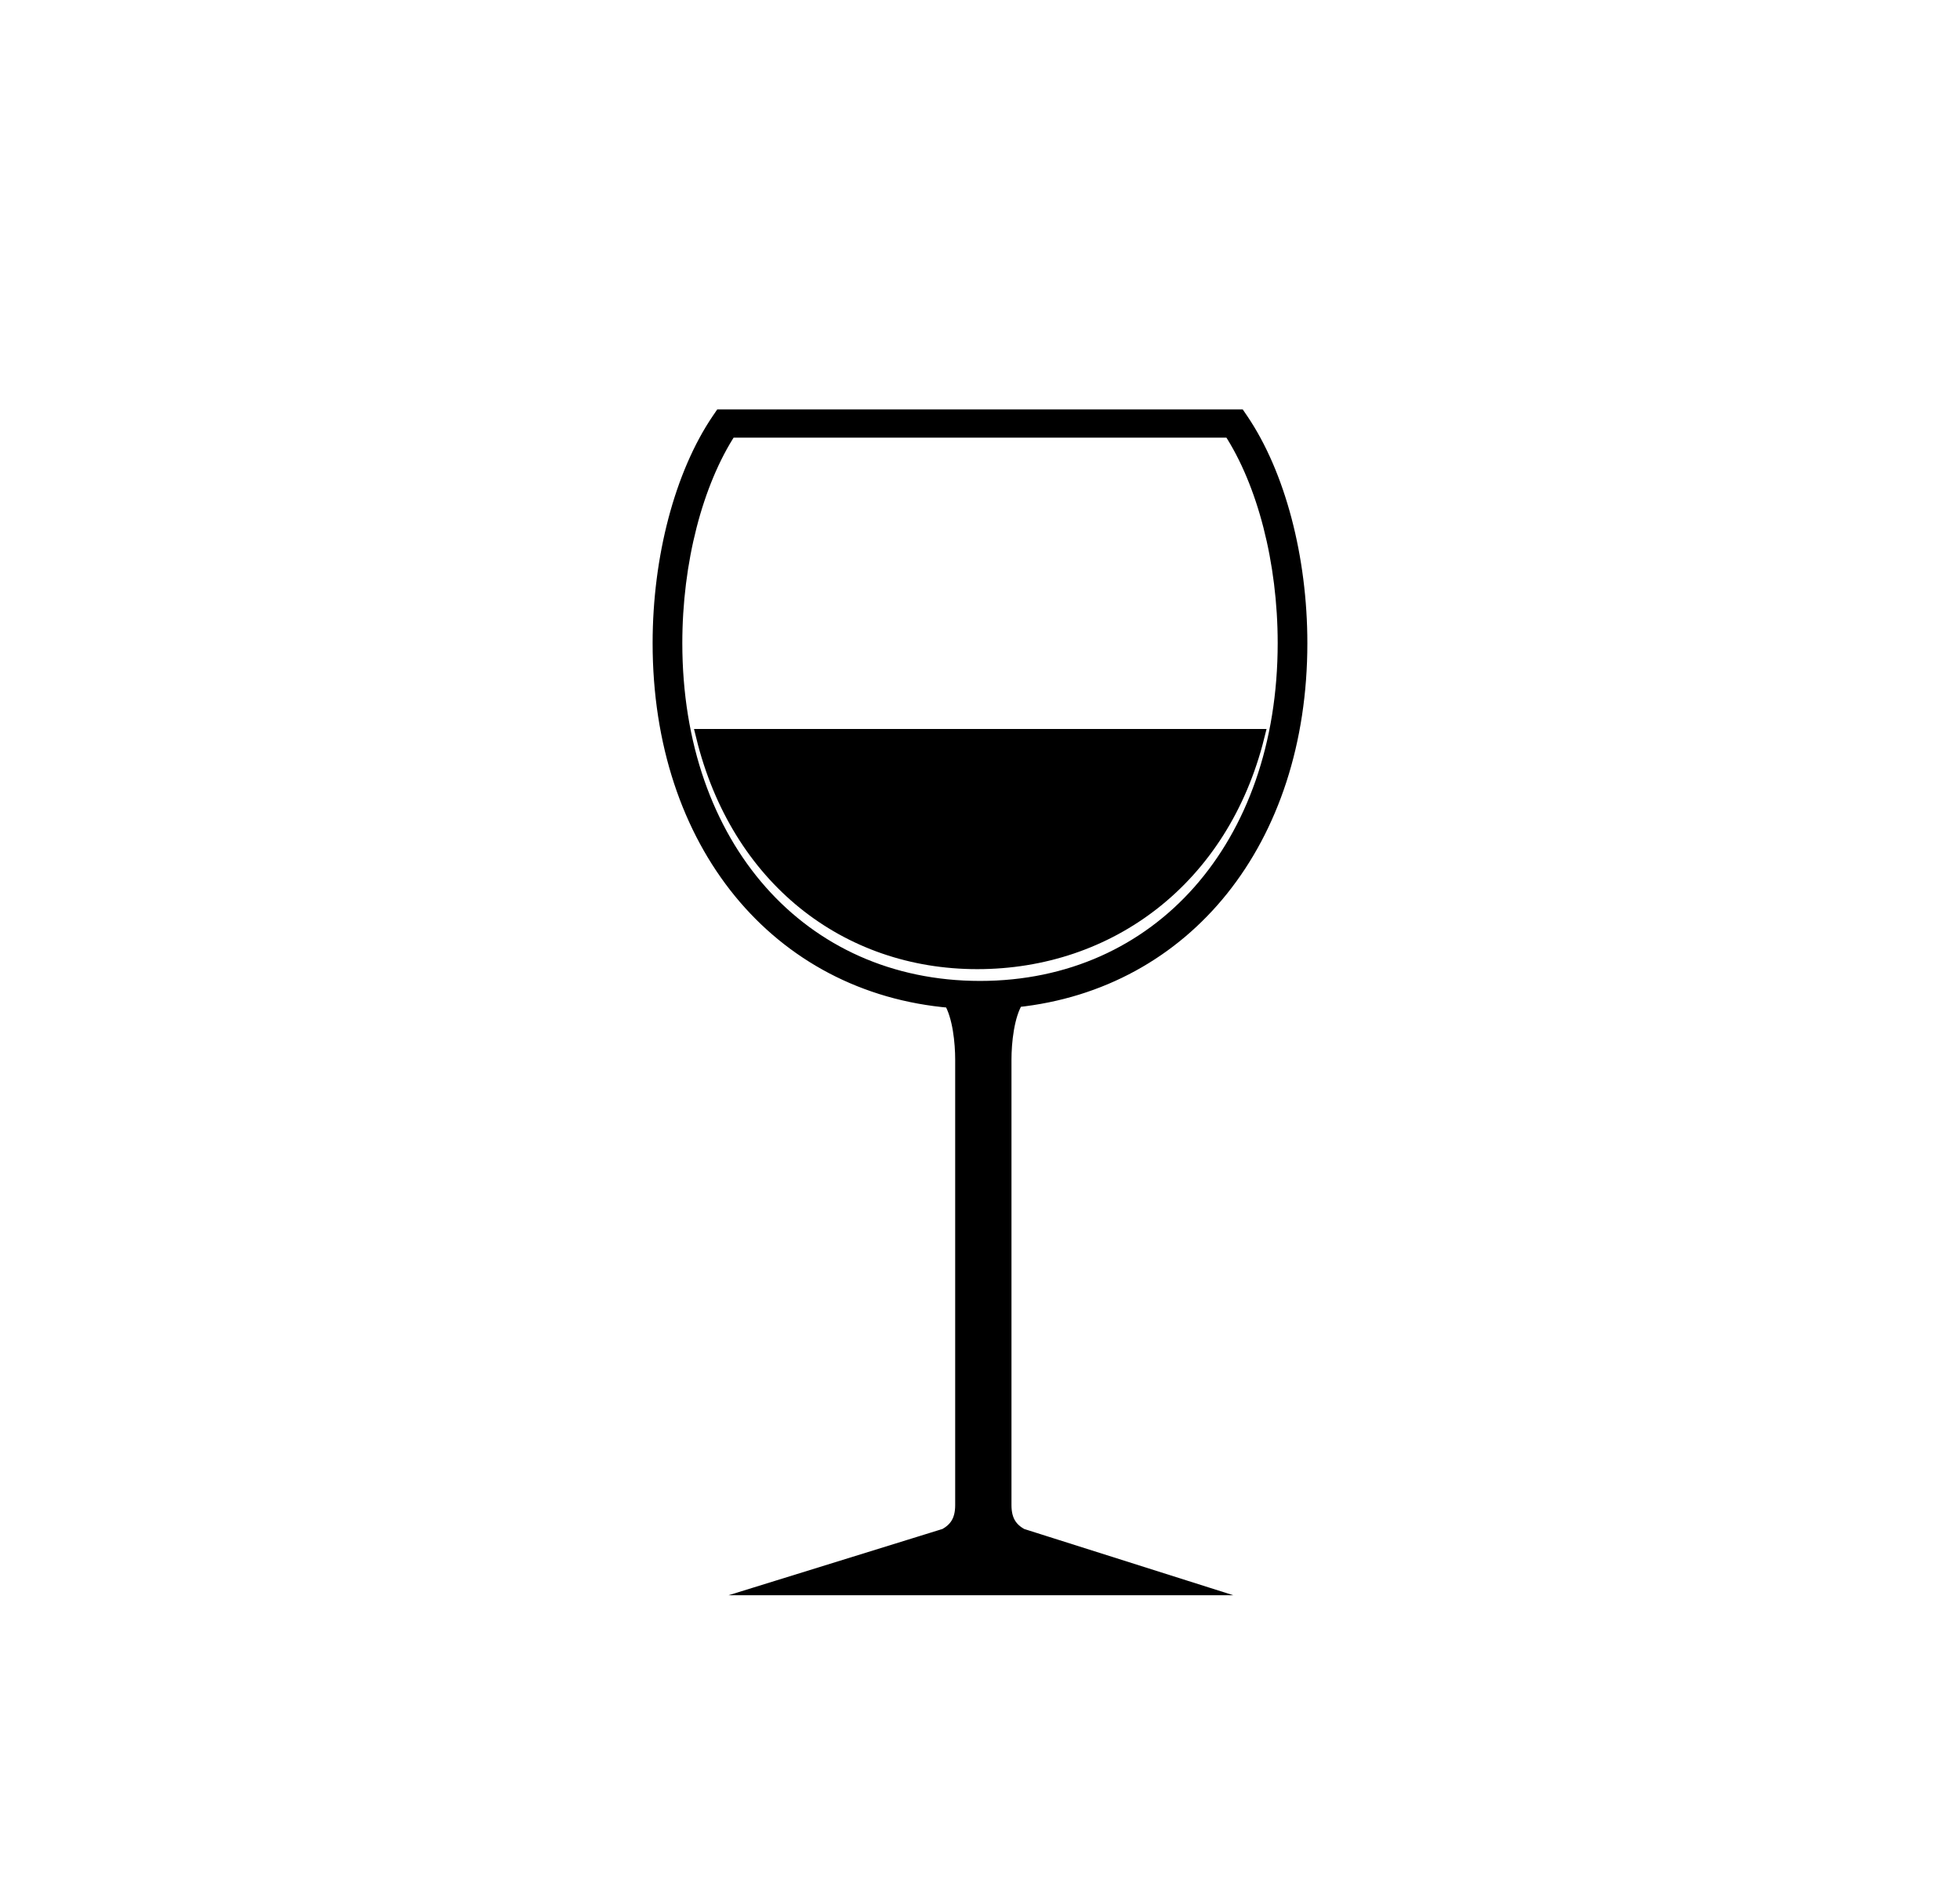 <?xml version="1.0" encoding="utf-8"?>
<!-- Generator: Adobe Illustrator 24.1.2, SVG Export Plug-In . SVG Version: 6.00 Build 0)  -->
<svg version="1.1" id="Calque_1" xmlns="http://www.w3.org/2000/svg" xmlns:xlink="http://www.w3.org/1999/xlink" x="0px" y="0px"
	 viewBox="0 0 792 765" style="enable-background:new 0 0 792 765;" xml:space="preserve">
<style type="text/css">
	.st0{stroke:#000000;stroke-width:6;stroke-miterlimit:10;}
</style>
<path class="st0" d="M410.67,404.1c68.19-7.17,114.61-64.43,114.61-144.17c0-34.49-8.9-68.19-23.82-90.17l-0.88-1.29H291.41
	l-0.88,1.29c-14.92,21.97-23.82,55.68-23.82,90.17c0,80.85,47.73,138.56,117.48,144.42c3.78,6.26,4.78,17.16,4.78,23.89
	c0,6.4,0,173.41,0,180.08s-2.76,10.05-6.88,12.38l-67.9,21.04H479l-66.4-21.04c-4.13-2.33-6.88-5.72-6.88-12.38s0-173.68,0-180.08
	C405.72,421.41,406.76,410.3,410.67,404.1z M272.71,259.92c0-32.85,8.24-64.85,22.08-86.04h202.43
	c13.84,21.18,22.07,53.18,22.07,86.04c0,82.15-50.7,139.53-123.29,139.53S272.71,342.08,272.71,259.92z"/>
<path class="st0" d="M284.26,297.62c14.04,57.13,57.81,91.07,110.63,91.07c53.15,0,98.72-33.61,113.06-91.07H284.26z"/>
</svg>
